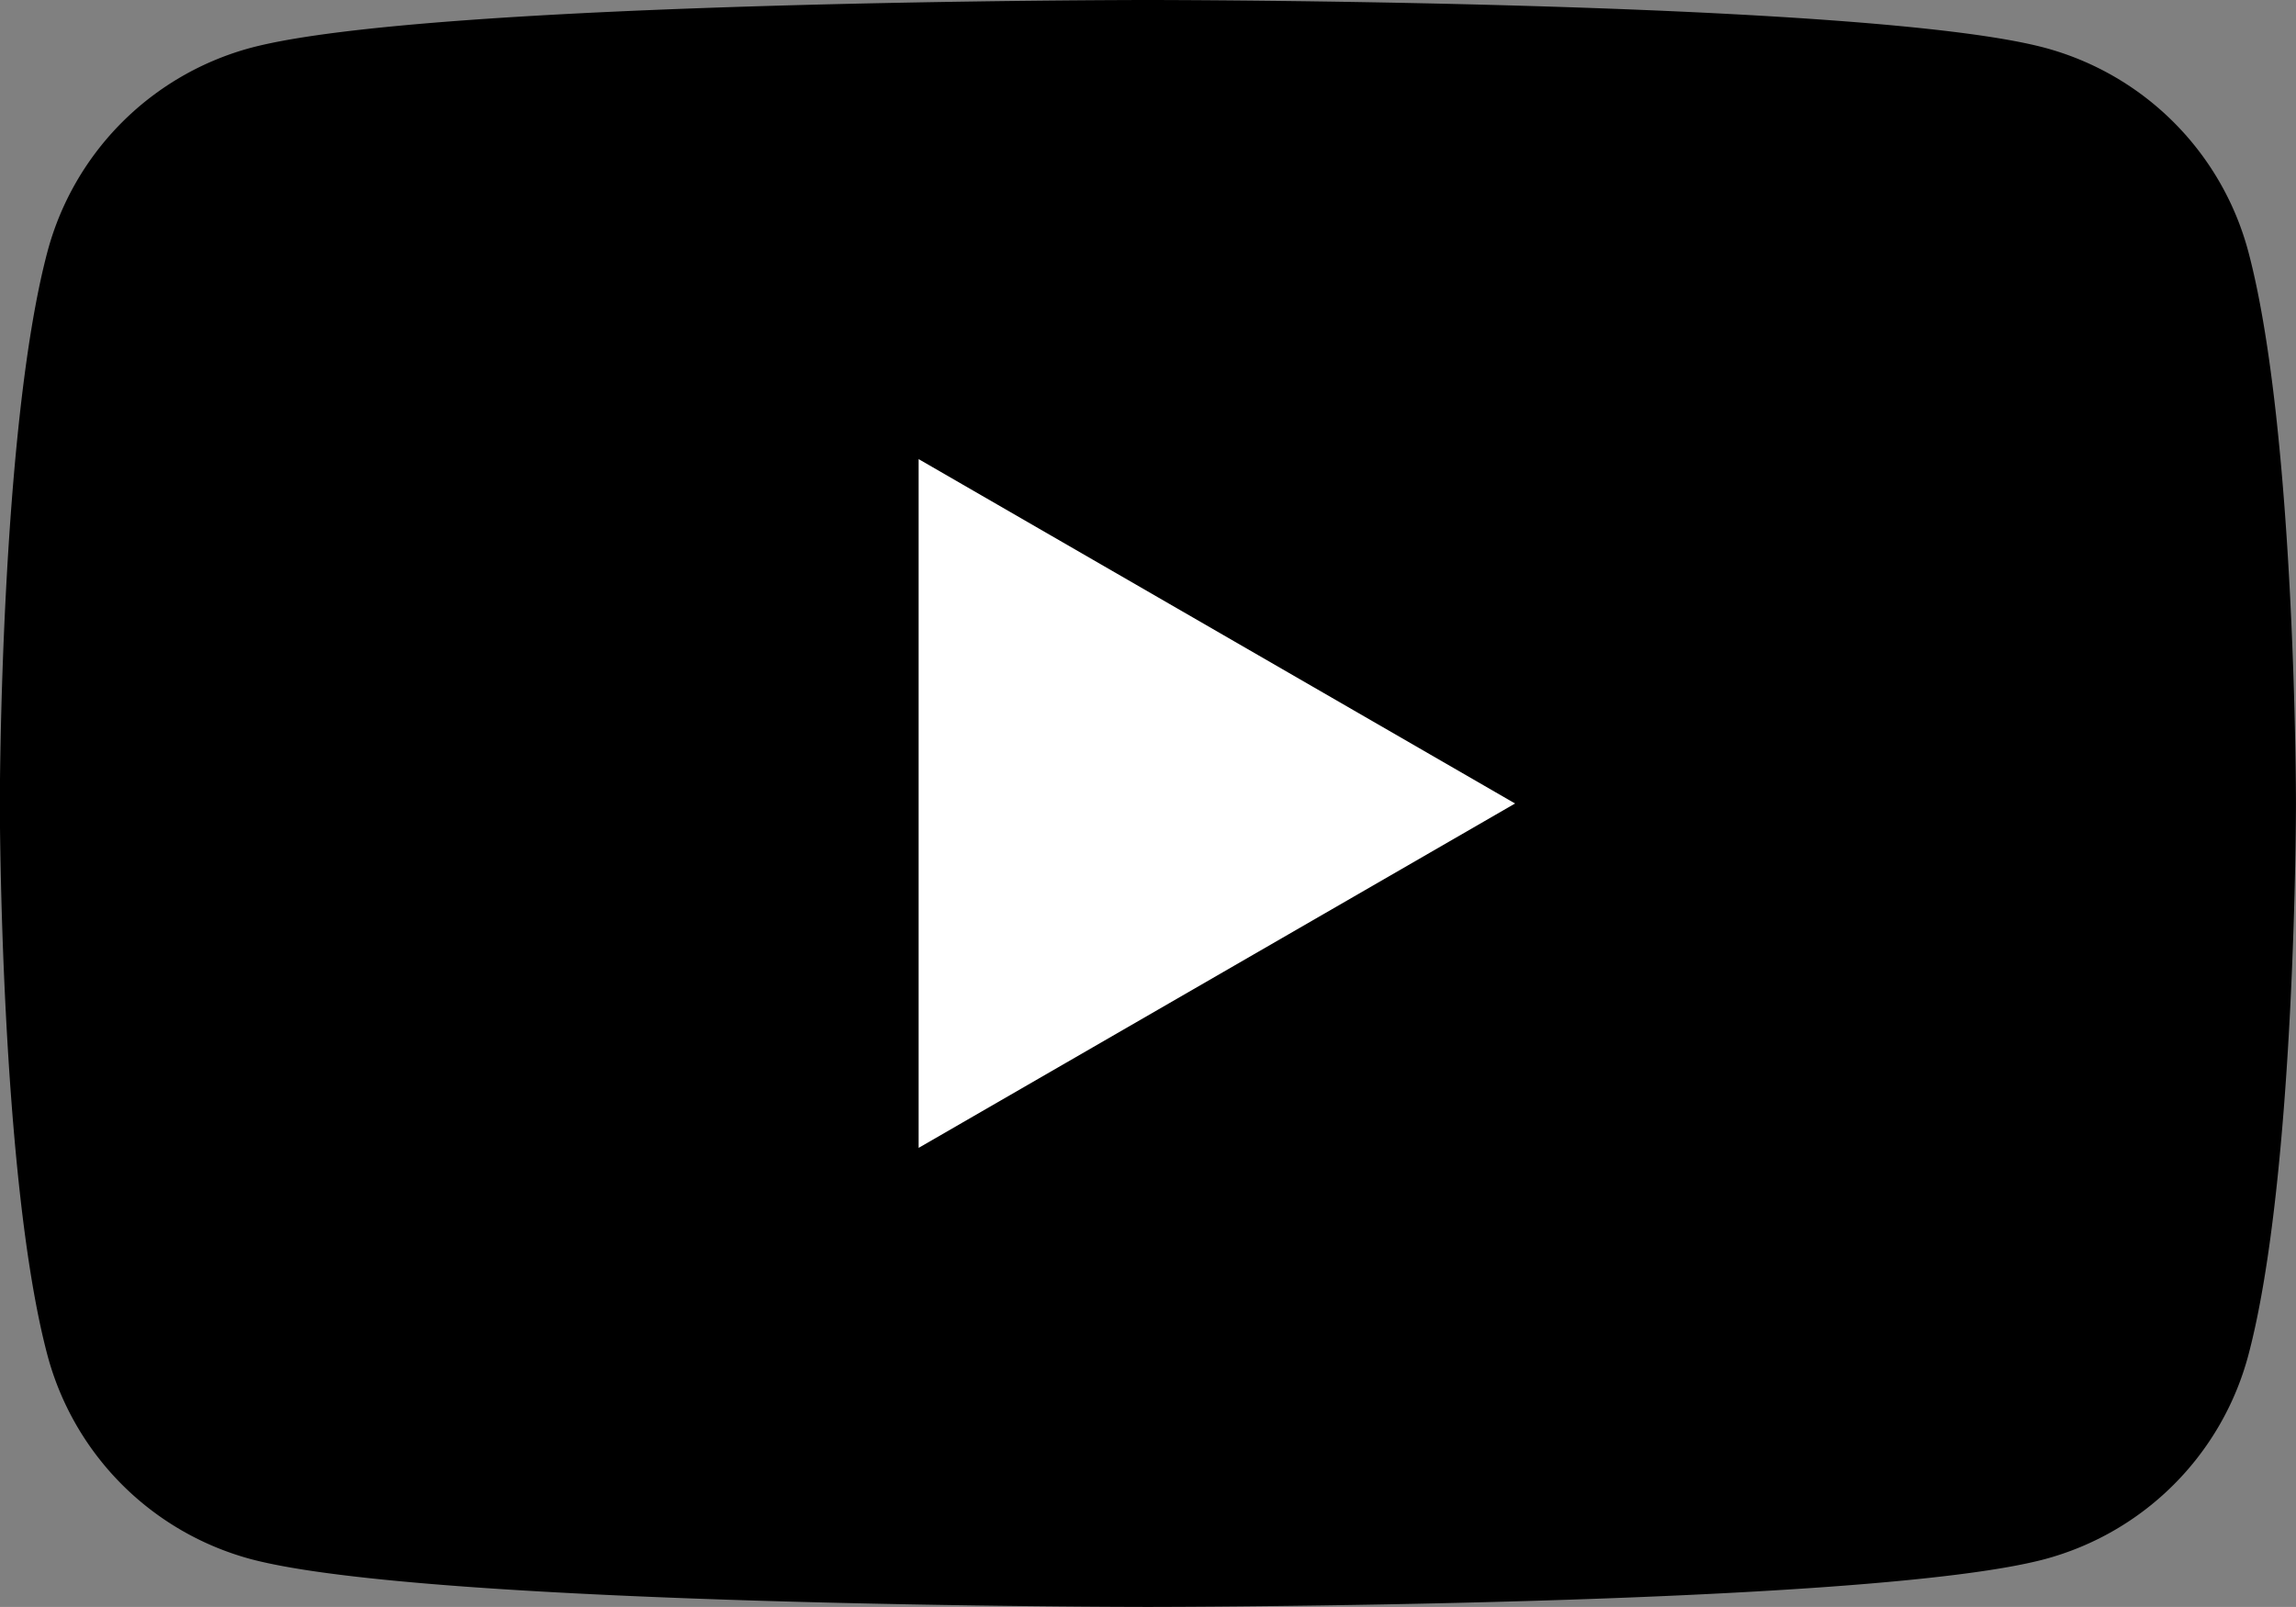 ﻿<svg xmlns="http://www.w3.org/2000/svg" width="56.303" height="39.41" viewBox="0 0 56.303 39.41">
  <rect x="0" y="0" width="56.303" height="39.41" fill="#808080" stroke="none"/>
  <g id="Group_30" data-name="Group 30" transform="translate(-0.001)">
    <path id="lozenge-path" d="M106.285,216.424a7.063,7.063,0,0,0-4.98-4.98c-4.389-1.173-22-1.173-22-1.173s-17.6,0-22,1.173a7.063,7.063,0,0,0-4.98,4.98c-1.173,4.389-1.173,13.552-1.173,13.552s0,9.163,1.173,13.552a7.063,7.063,0,0,0,4.98,4.98c4.4,1.173,22,1.173,22,1.173s17.609,0,22-1.173a7.063,7.063,0,0,0,4.98-4.98c1.173-4.389,1.173-13.552,1.173-13.552S107.459,220.813,106.285,216.424Z" transform="translate(-51.155 -210.271)"/>
    <path id="play-polygon" d="M103.433,253.292l14.626-8.446L103.433,236.4Z" transform="translate(-80.905 -225.14)" fill="#fff"/>
  </g>
</svg>
